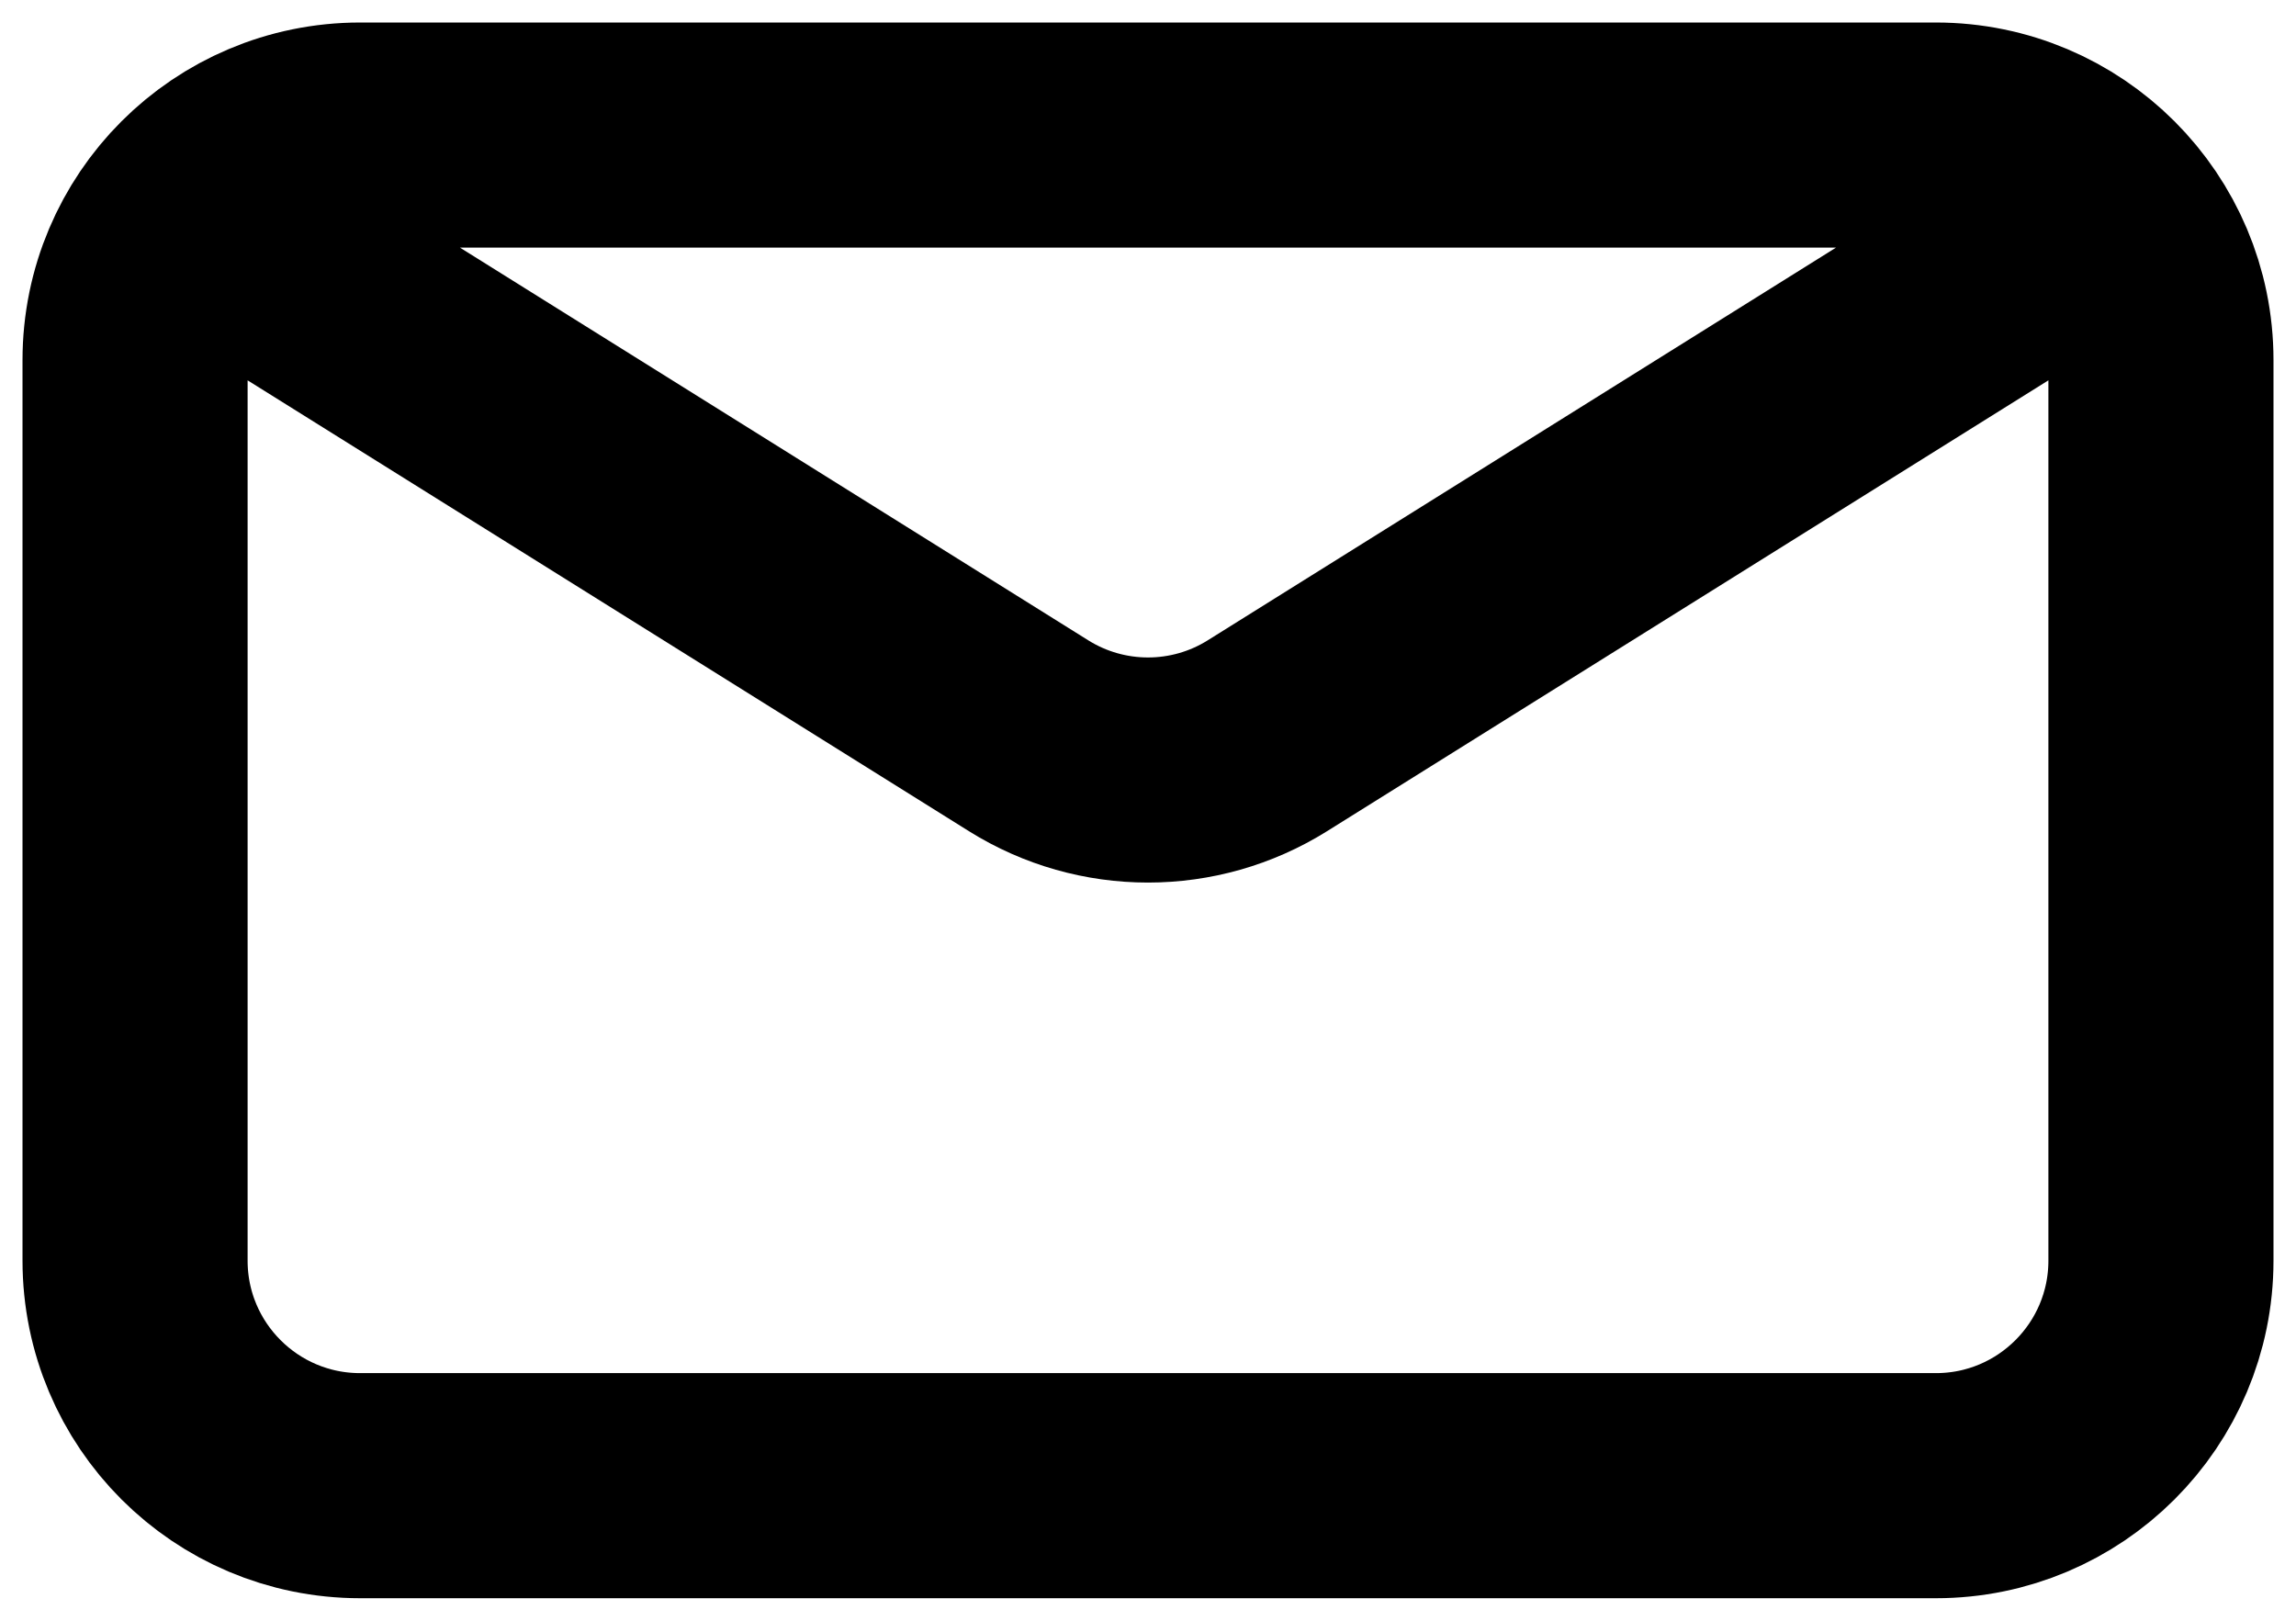 <svg xmlns="http://www.w3.org/2000/svg" width="51" height="36" viewBox="0 0 51 36" fill="none"><path d="M5.5 5.5L22.85 16.344C24.471 17.357 26.529 17.357 28.15 16.344L45.5 5.5M8 33H43C45.761 33 48 30.762 48 28V8C48 5.239 45.761 3 43 3H8C5.239 3 3 5.239 3 8V28C3 30.762 5.239 33 8 33Z" stroke="black" stroke-width="5" stroke-linecap="round" stroke-linejoin="round"></path></svg>